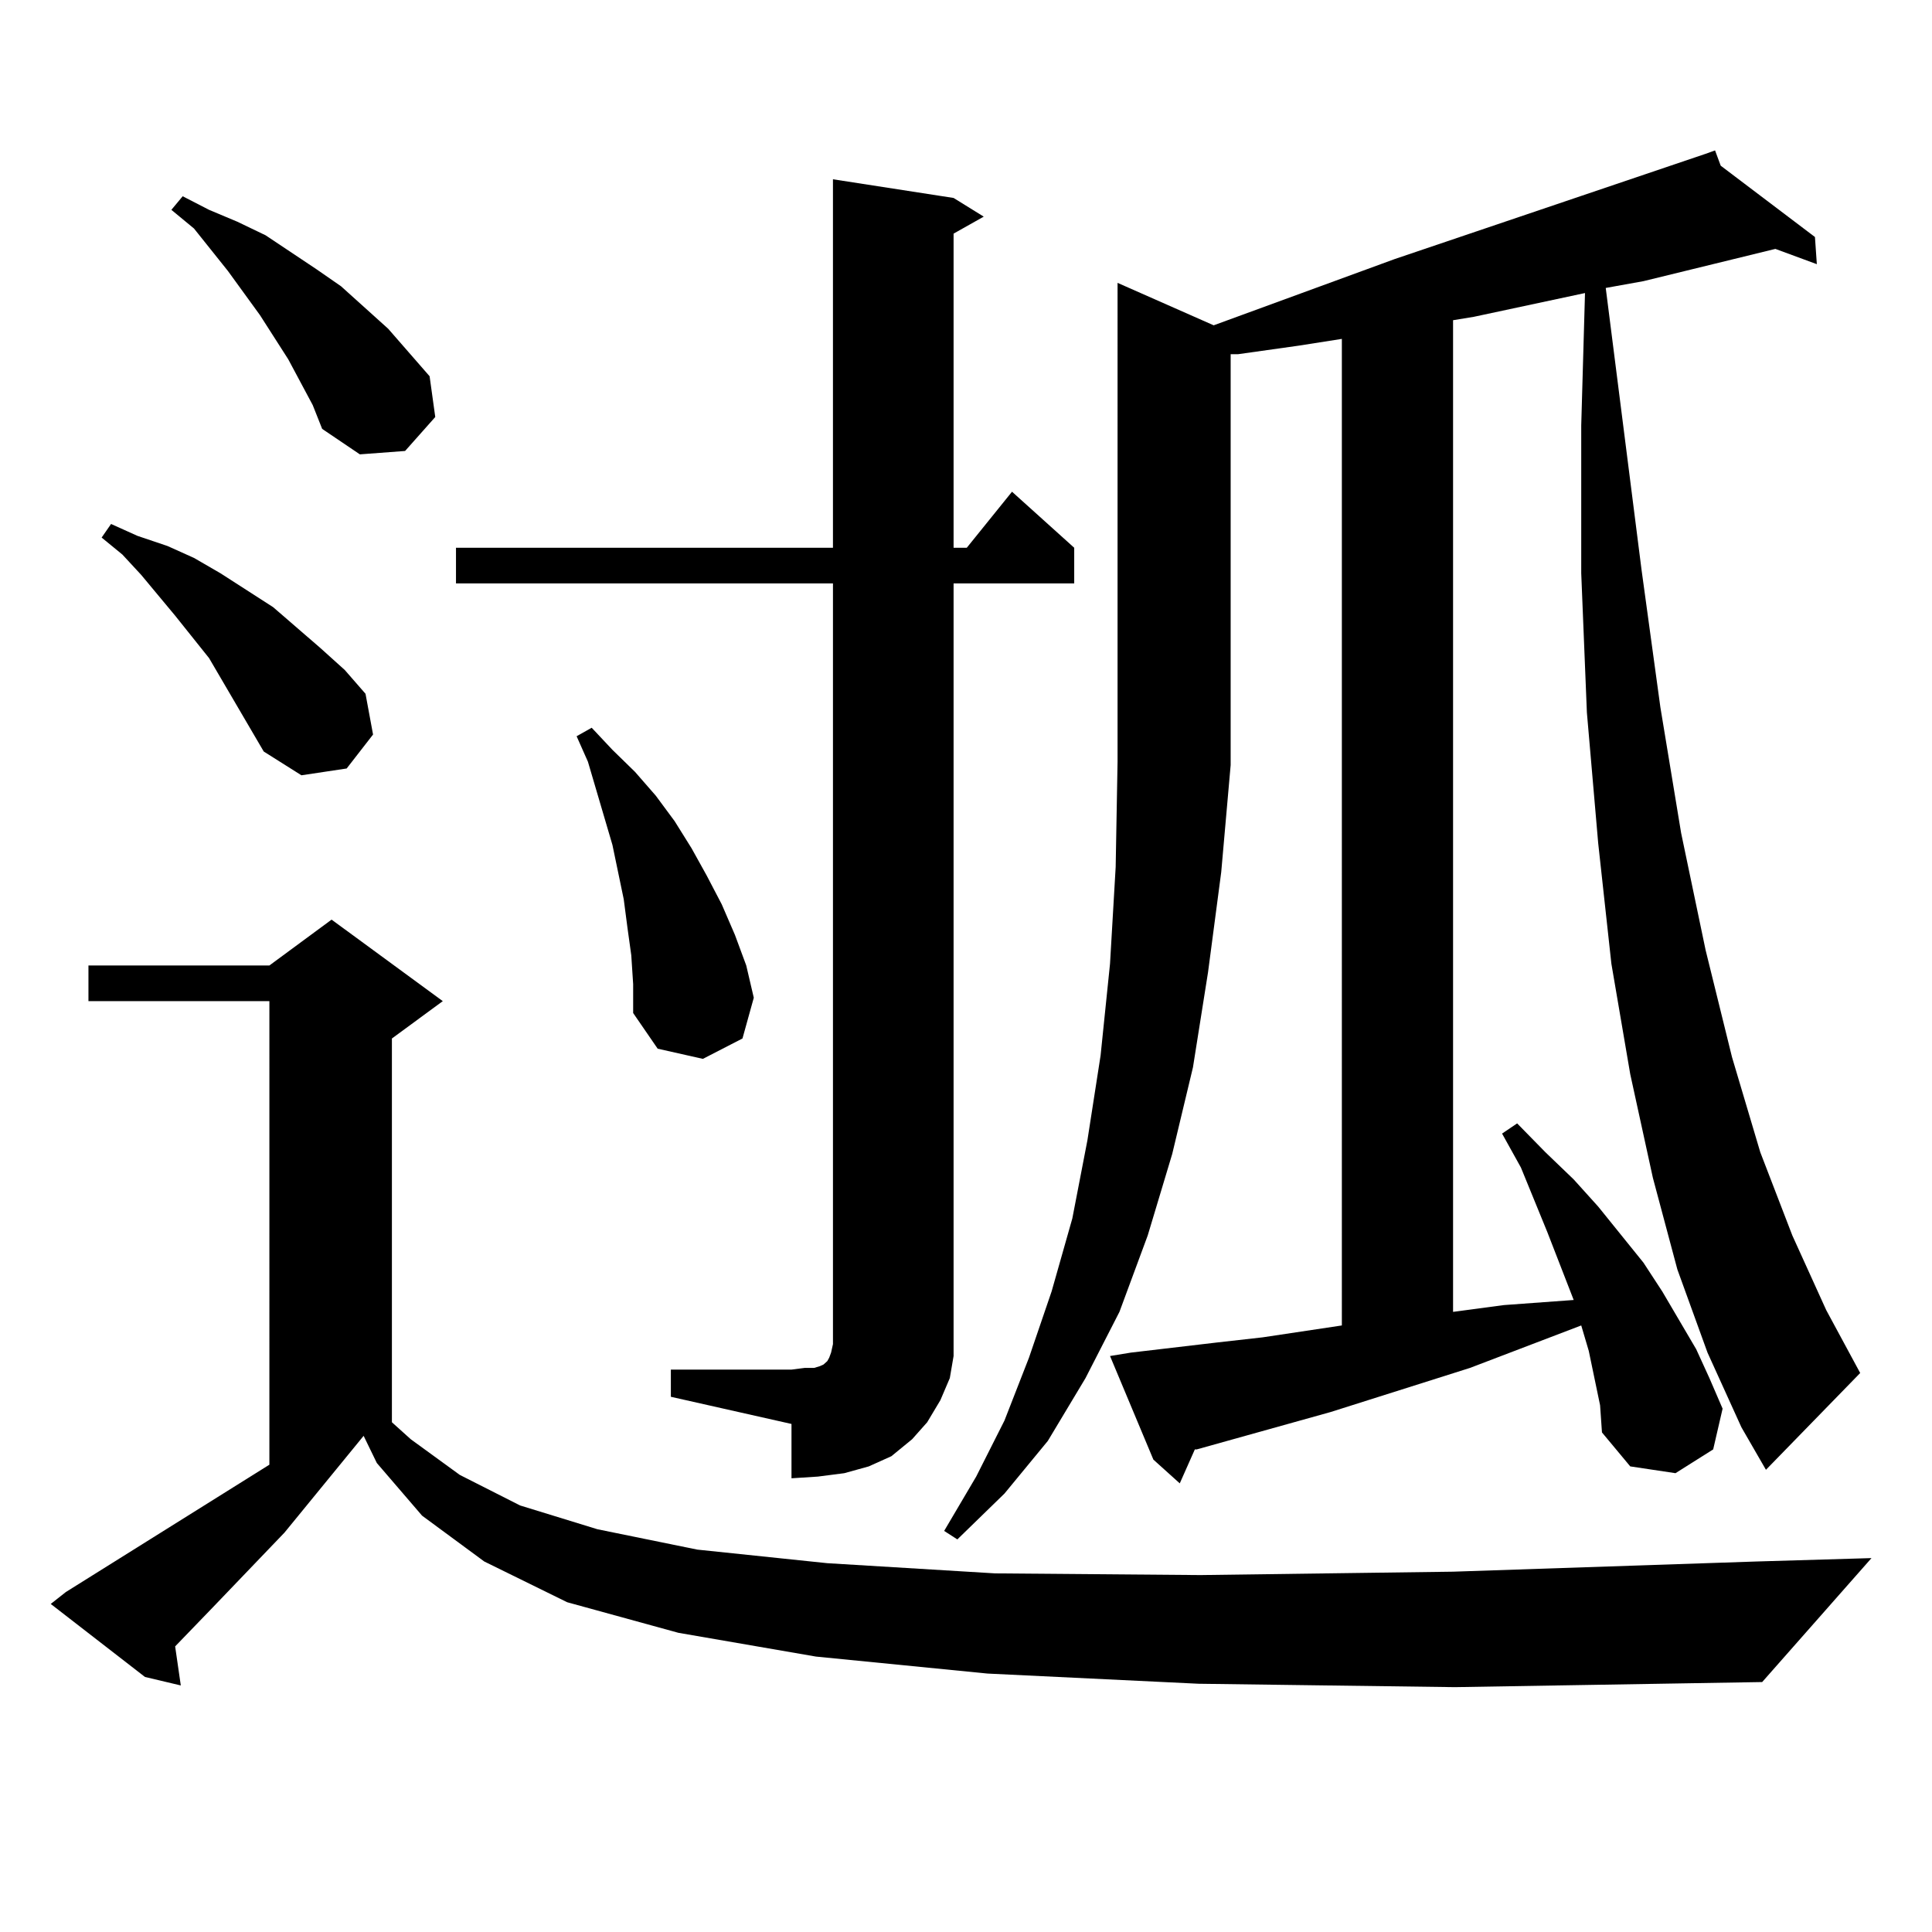 <?xml version="1.0" encoding="utf-8"?>
<!-- Generator: Adobe Illustrator 16.0.0, SVG Export Plug-In . SVG Version: 6.00 Build 0)  -->
<!DOCTYPE svg PUBLIC "-//W3C//DTD SVG 1.1//EN" "http://www.w3.org/Graphics/SVG/1.1/DTD/svg11.dtd">
<svg version="1.1" id="图层_1" xmlns="http://www.w3.org/2000/svg" xmlns:xlink="http://www.w3.org/1999/xlink" x="0px" y="0px"
	 width="1000px" height="1000px" viewBox="0 0 1000 1000" enable-background="new 0 0 1000 1000" xml:space="preserve">
<path d="M620.399,871.504l-109.266-5.273l-88.778-8.789l-71.218-12.305l-57.56-15.82l-42.926-21.094l-32.194-23.73l-23.414-27.246
	l-6.829-14.063l-40.975,50.098l-37.072,38.672l-19.512,20.215l2.927,20.215l-18.536-4.395l-48.779-37.793l7.805-6.152
	l105.363-65.918V518.184H45.779v-18.457h93.656l32.194-23.73l57.56,42.188l-26.341,19.336v198.633l9.756,8.789l25.365,18.457
	l31.219,15.82l39.999,12.305l51.706,10.547l67.315,7.031l86.827,5.273l106.339,0.879l130.729-1.758l157.069-5.273l59.511-1.758
	l-56.584,64.16l-159.021,2.637L620.399,871.504z M136.509,388.984l-28.292-48.34l-17.561-21.973l-17.561-21.094l-9.756-10.547
	l-10.731-8.789l4.878-7.031l13.658,6.152l15.609,5.273l13.658,6.152l13.658,7.91l27.316,17.578l24.39,21.094l12.683,11.426
	l10.731,12.305l3.902,21.094l-13.658,17.578l-23.414,3.516L136.509,388.984z M161.874,209.688l-12.683-23.73l-14.634-22.852
	l-16.585-22.852l-17.561-21.973l-11.707-9.668l5.854-7.031l13.658,7.031l14.634,6.152l14.634,7.031l26.341,17.578l12.683,8.789
	l24.39,21.973l21.463,24.609l2.927,21.094l-15.609,17.578l-23.414,1.758l-19.512-13.184L161.874,209.688z M347.235,708.906h62.438
	l6.829-0.879h4.878l2.927-0.879l1.951-0.879l0.976-0.879l0.976-0.879l0.976-1.758l0.976-2.637l0.976-4.395v-393.75H236.019v-18.457
	h195.117V92.793l62.438,9.668l15.609,9.668l-15.609,8.789v162.598h6.829l23.414-29.004l32.194,29.004v18.457h-62.438V689.57v12.305
	l-1.951,11.426l-4.878,11.426l-6.829,11.426l-7.805,8.789l-10.731,8.789l-11.707,5.273l-12.683,3.516l-13.658,1.758l-13.658,0.879
	v-28.125l-62.438-14.063V708.906z M326.748,494.453l-1.951-14.063l-1.951-14.941l-2.927-14.063l-2.927-14.063l-12.683-43.066
	l-5.854-13.184l7.805-4.395l10.731,11.426l11.707,11.426l10.731,12.305l9.756,13.184l8.78,14.063l7.805,14.063l7.805,14.941
	l6.829,15.82l5.854,15.82l3.902,16.699l-5.854,21.094l-20.487,10.547l-23.414-5.273l-12.683-18.457v-14.941L326.748,494.453z
	 M868.198,657.051l-12.683-47.461l-11.707-53.613l-9.756-57.129l-6.829-62.402l-5.854-67.676l-2.927-72.07v-76.465l1.951-68.555
	l-57.56,12.305l-10.731,1.758v513.281l26.341-3.516l36.097-2.637l-13.658-35.156l-13.658-33.398l-9.756-17.578l7.805-5.273
	l14.634,14.941l14.634,14.063l12.683,14.063l23.414,29.004l9.756,14.941l17.561,29.883l6.829,14.941l6.829,15.82l-4.878,21.094
	l-19.512,12.305l-23.414-3.516l-14.634-17.578l-0.976-14.063l-2.927-14.063l-2.927-14.063l-3.902-13.184l-57.56,21.973
	l-72.193,22.852l-69.267,19.336h-0.976l-7.805,17.578l-13.658-12.305l-22.438-53.613l10.731-1.758l22.438-2.637l22.438-2.637
	l23.414-2.637l40.975-6.152V175.41l-22.438,3.516l-31.219,4.395h-3.902v212.695h-0.976h0.976l-4.878,55.371l-6.829,51.855
	l-7.805,49.219l-10.731,44.824l-12.683,42.188l-14.634,39.551l-17.561,34.277l-19.512,32.52l-22.438,27.246l-24.39,23.73
	l-6.829-4.395l16.585-28.125l14.634-29.004l12.683-32.52l11.707-34.277l10.731-37.793l7.805-40.43l6.829-43.945l4.878-47.461
	l2.927-50.098l0.976-54.492V146.406l49.755,21.973l93.656-34.277l160.972-54.492l4.878-1.758l2.927,7.91l48.779,36.914l0.976,14.063
	l-21.463-7.91l-68.291,16.699l-19.512,3.516l18.536,145.898l9.756,71.191l10.731,65.039l12.683,60.645l13.658,55.371l14.634,49.219
	l16.585,43.066l17.561,38.672l17.561,32.52l-48.779,50.098l-12.683-21.973l-17.561-38.672L868.198,657.051z"/>
</svg>
